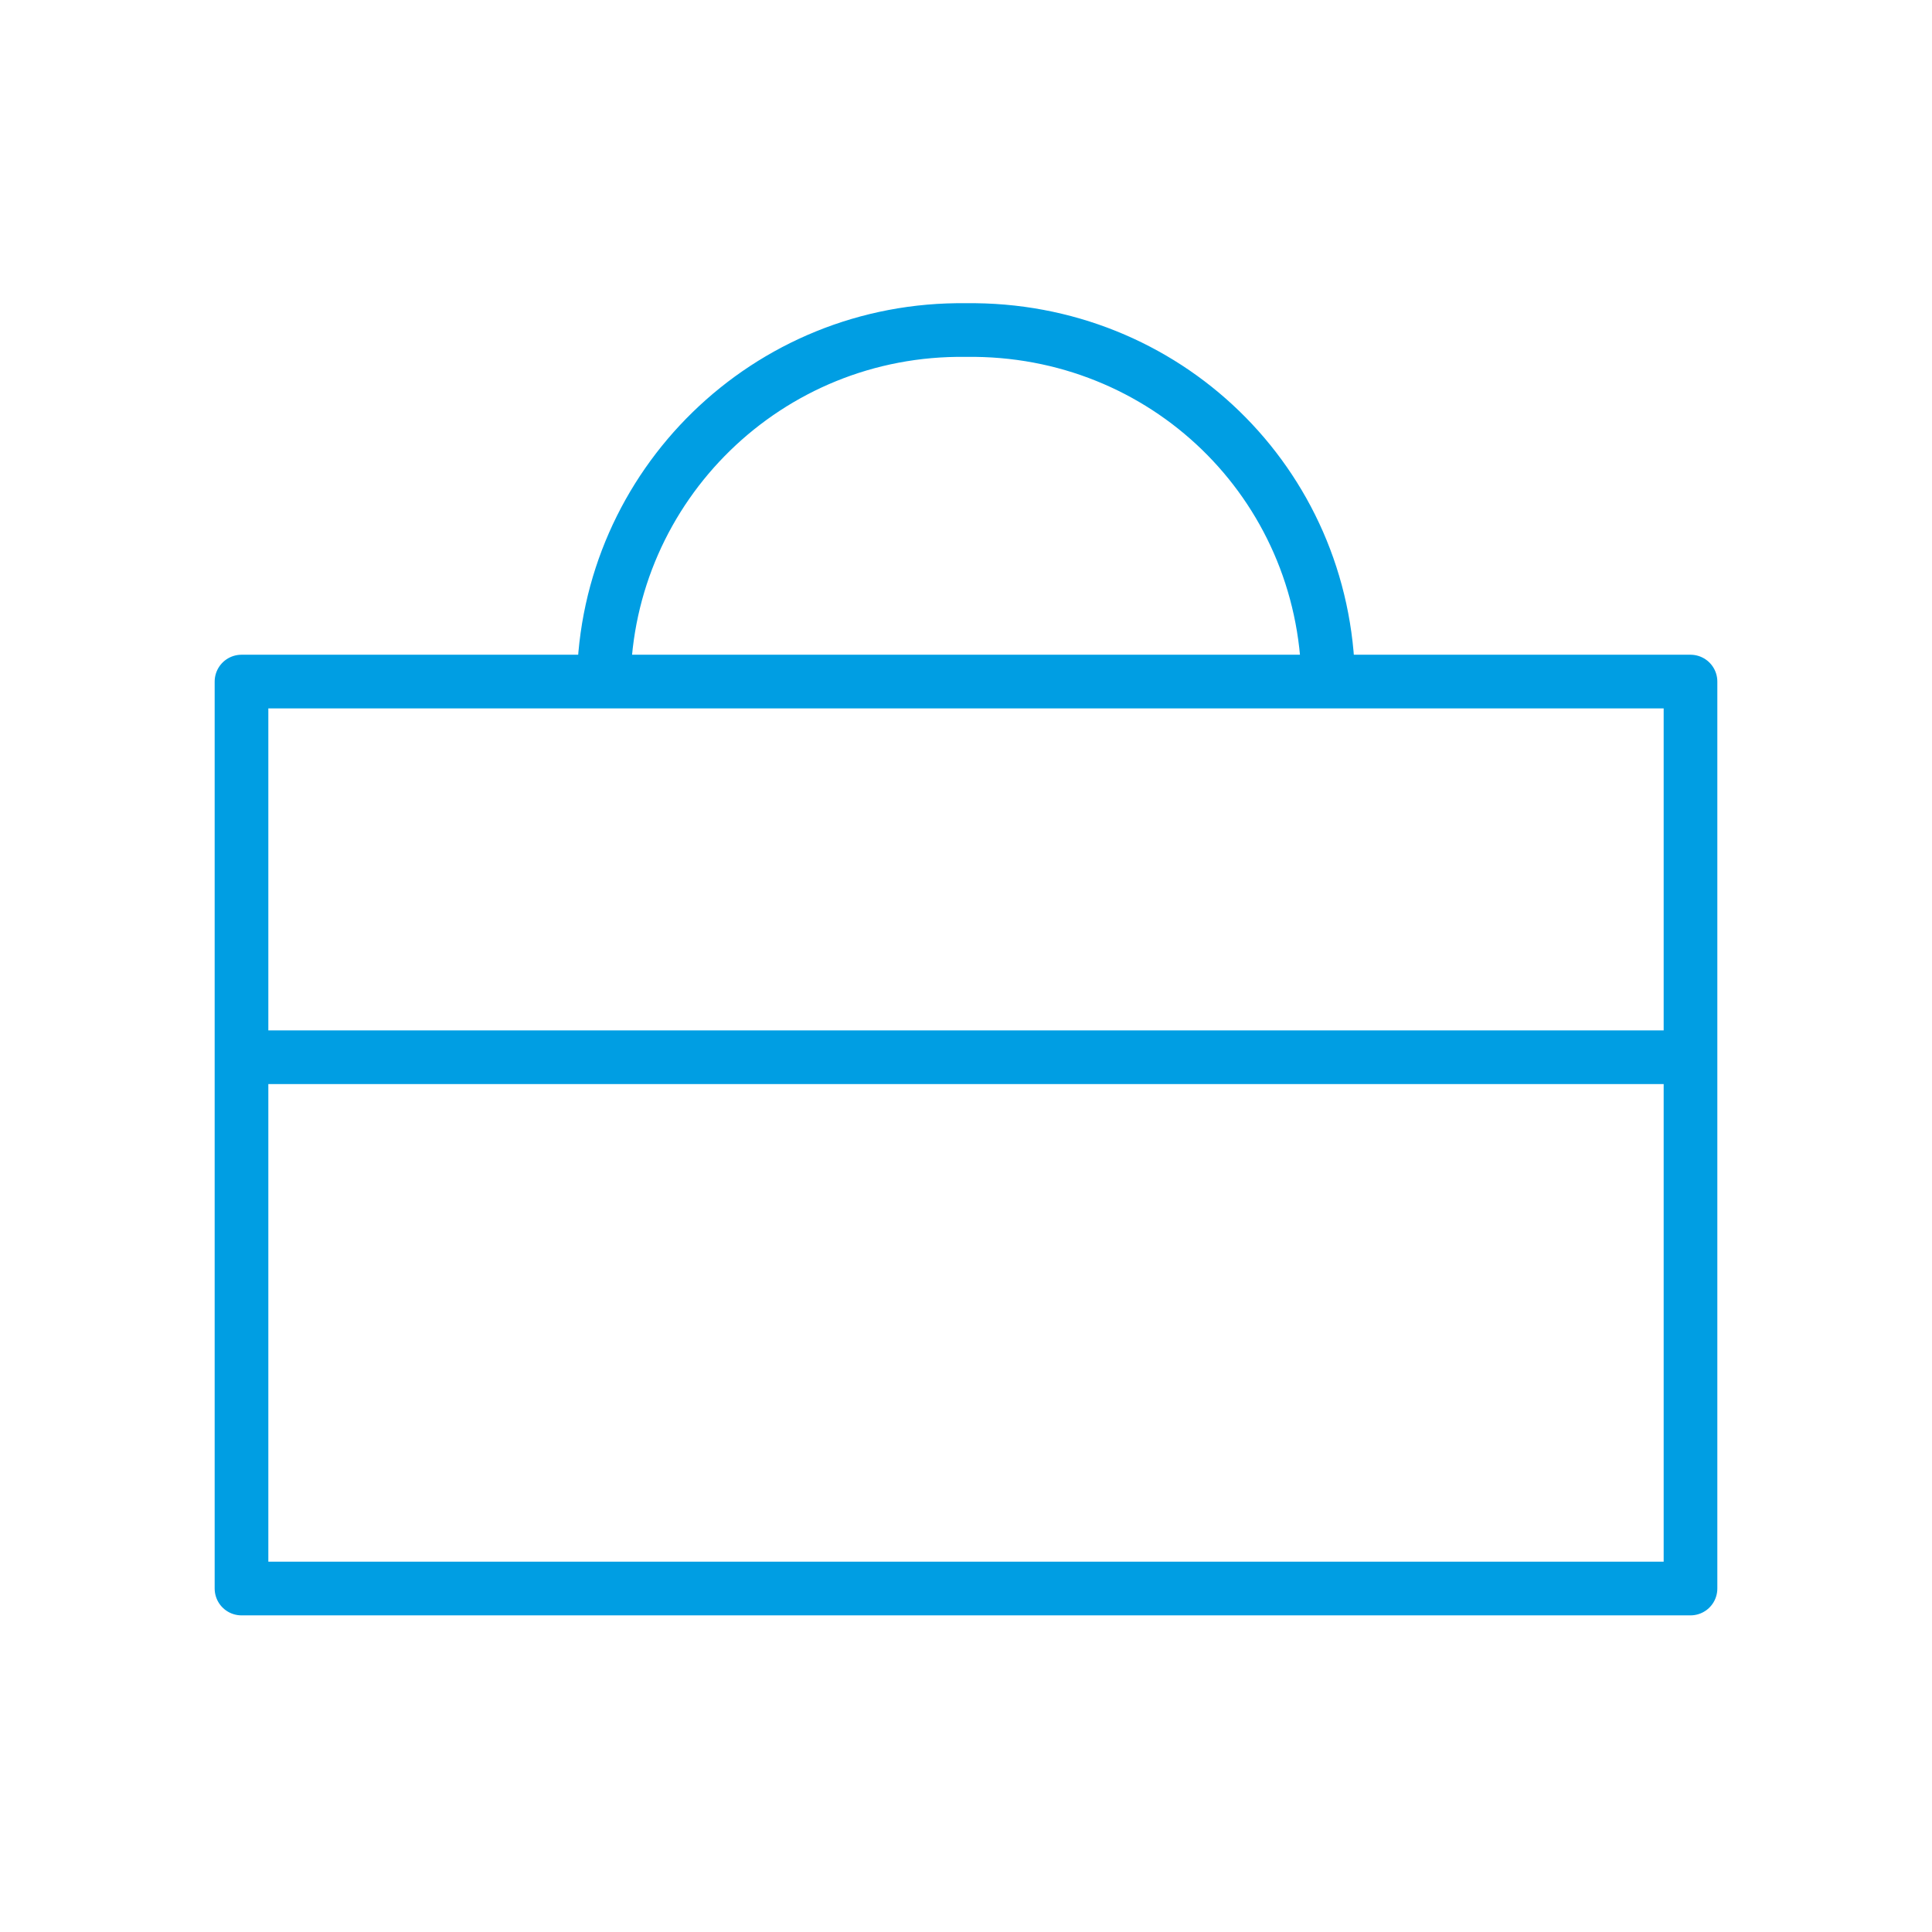 <?xml version="1.0" encoding="utf-8"?>
<!-- Generator: Adobe Illustrator 26.0.1, SVG Export Plug-In . SVG Version: 6.00 Build 0)  -->
<svg version="1.1" id="Ebene_1" xmlns="http://www.w3.org/2000/svg" xmlns:xlink="http://www.w3.org/1999/xlink" x="0px" y="0px"
	 viewBox="0 0 72 72" style="enable-background:new 0 0 72 72;" xml:space="preserve">
<style type="text/css">
	.st0{fill:none;stroke:#009EE3;stroke-width:2;stroke-linejoin:round;}
	.st1{fill:none;stroke:#009EE3;stroke-width:2;}
</style>
<rect x="9" y="25.4" class="st0" width="54" height="33.8"/>
<path class="st1" d="M49.5,25.4c-0.1-7.4-6.1-13.2-13.5-13.1c0,0,0,0,0,0c-7.4-0.1-13.4,5.8-13.5,13.1c0,0,0,0,0,0"/>
<line class="st1" x1="9" y1="39.4" x2="63" y2="39.4"/>
</svg>
